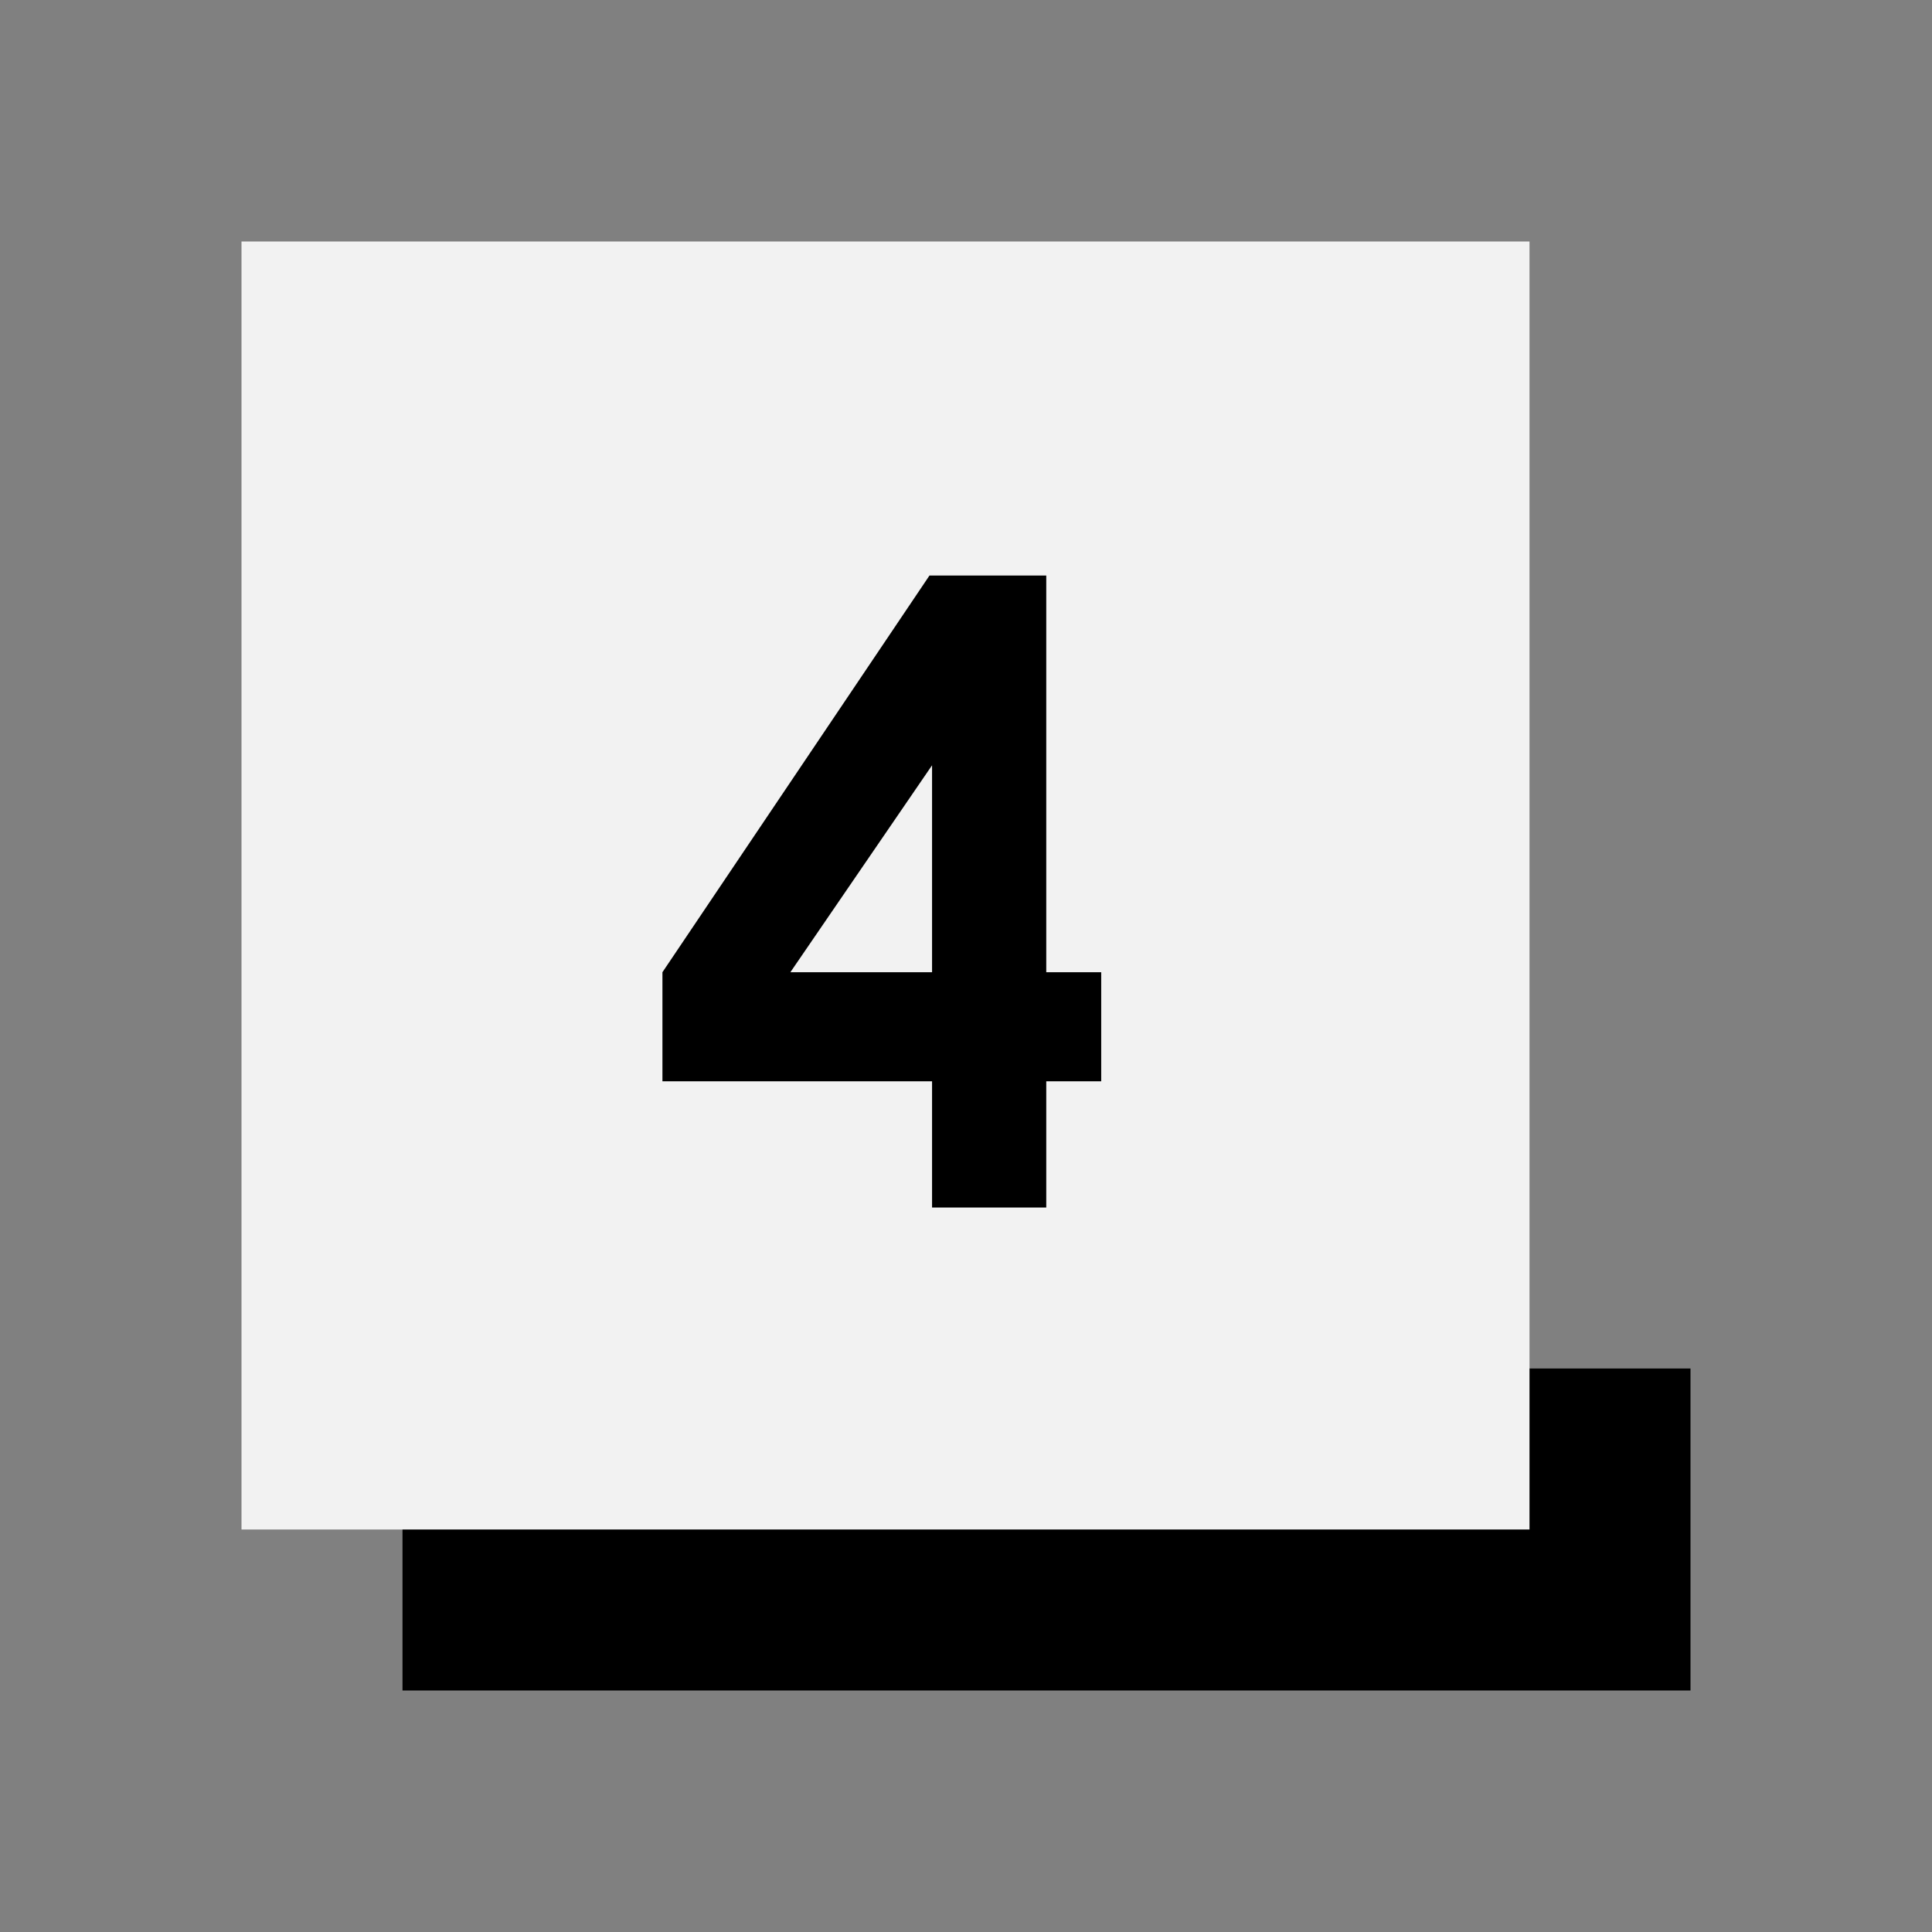 <svg width="72" height="72" viewBox="0 0 72 72" fill="none" xmlns="http://www.w3.org/2000/svg">
<rect x="0" y="0" width="72" height="72" fill="#808080" stroke="none"/>
<rect x="15" y="51" width="48" height="12" fill="black"/>
<rect x="9" y="9" width="48" height="48" fill="#F2F2F2"/>
<path d="M24.687 36.232V40.296H34.735V45H38.991V40.296H41.039V36.232H38.991V21.448H34.639L24.687 36.232ZM29.455 36.232L34.735 28.52V36.232H29.455Z" fill="black"/>
</svg>
